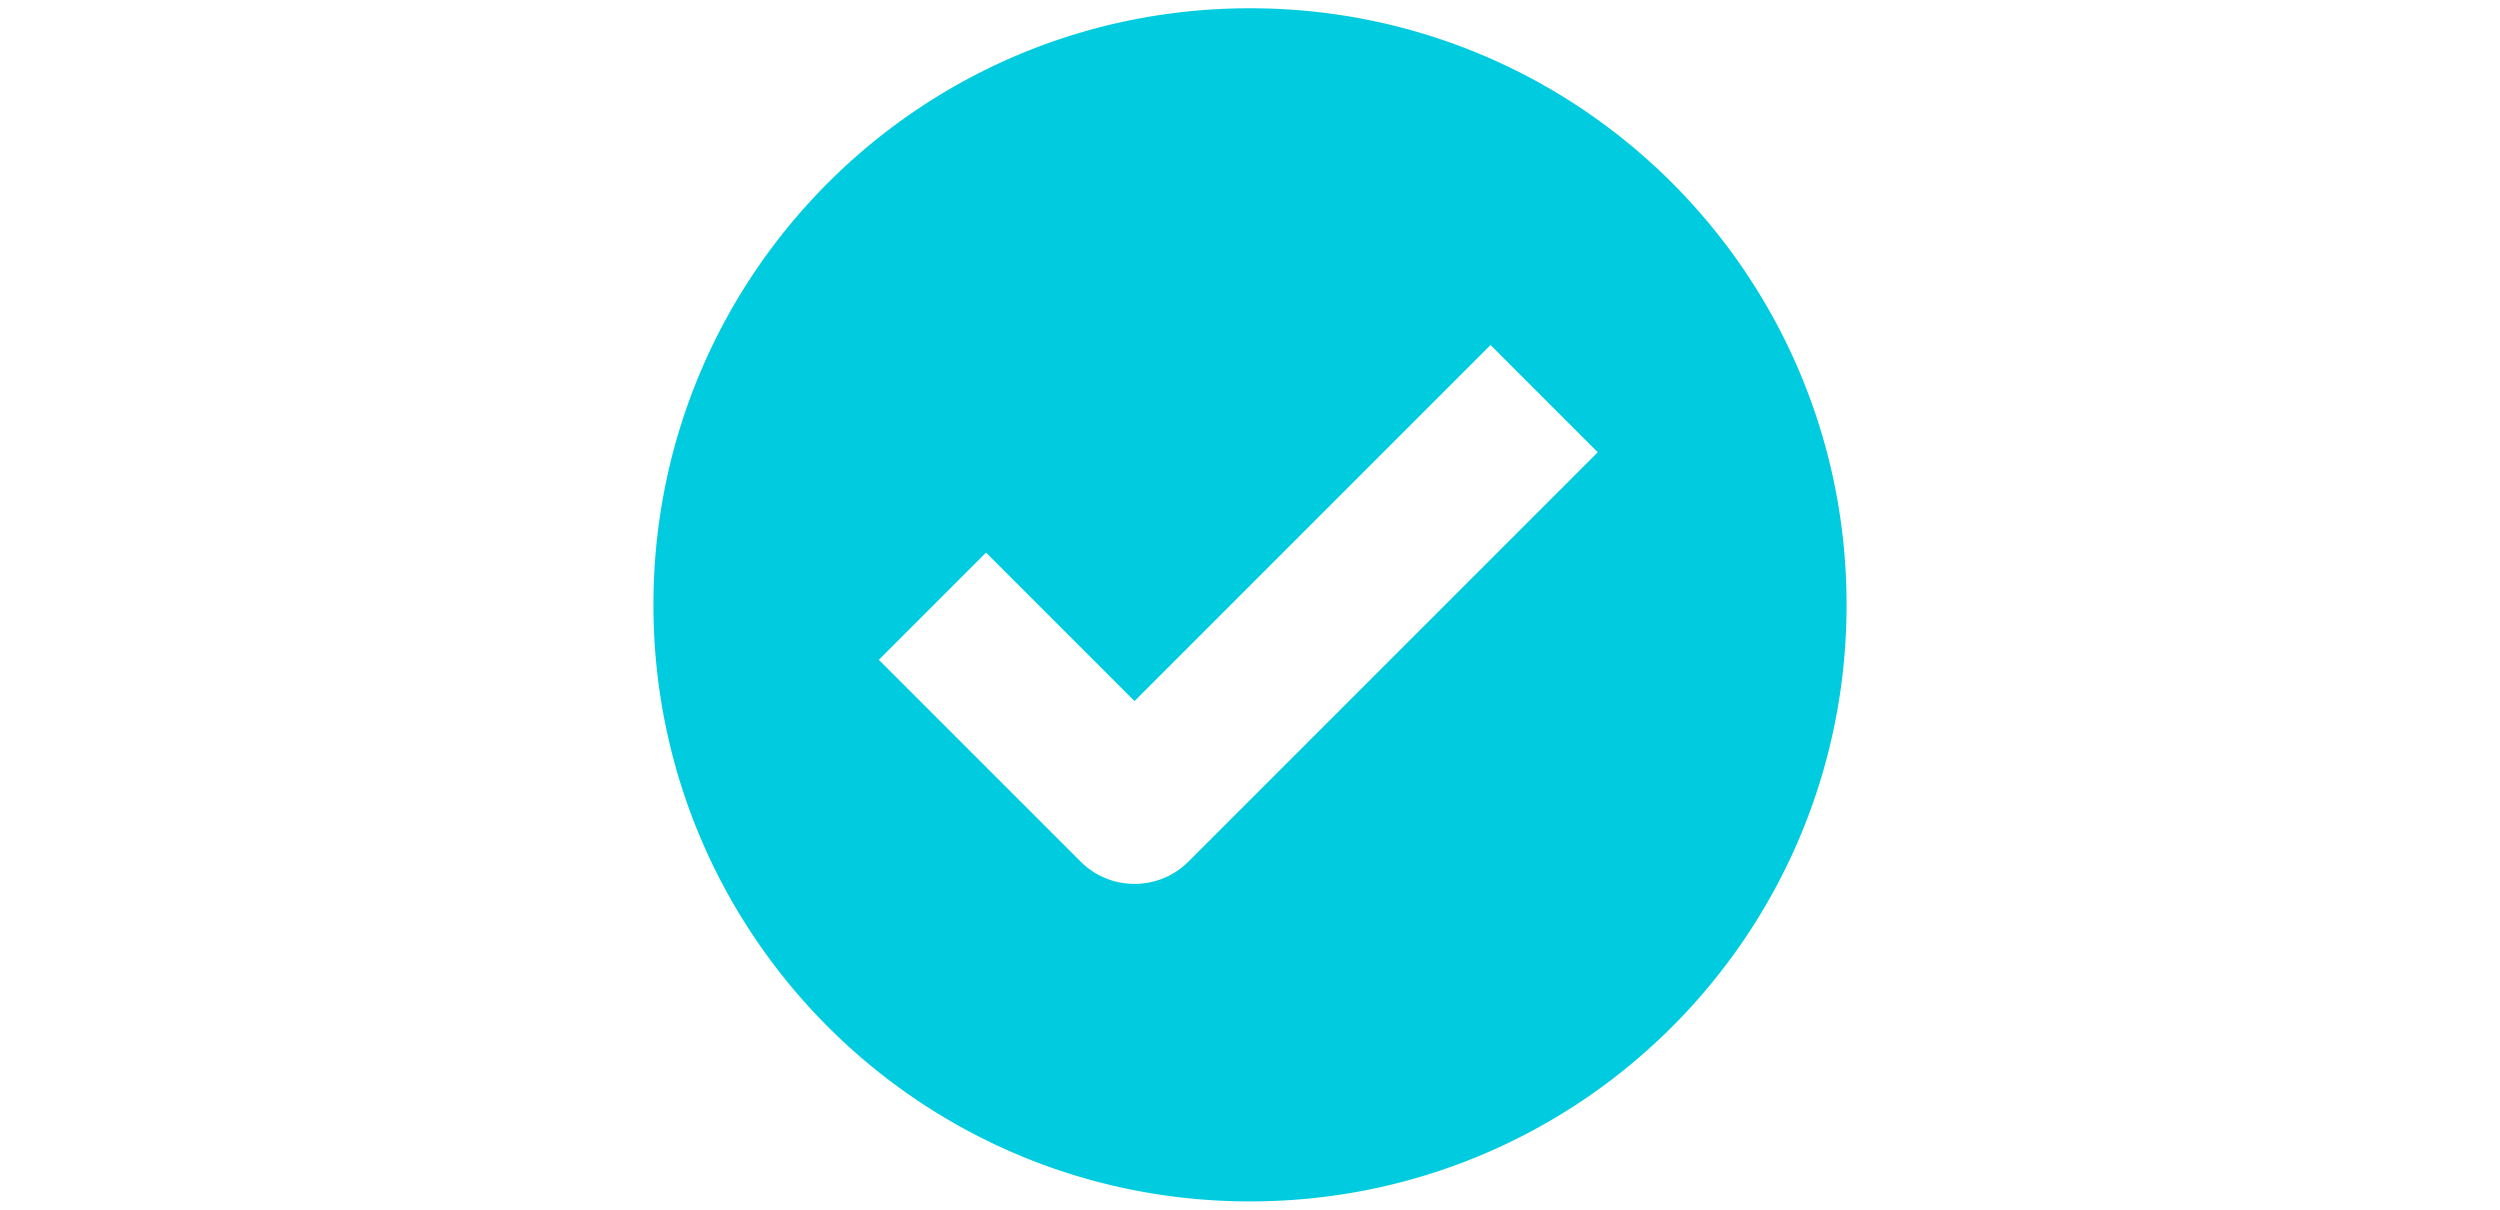 <svg xmlns="http://www.w3.org/2000/svg" width="124" height="60" viewBox="0 0 124 60"><g fill="none" fill-rule="evenodd"><path d="M0 0h124v60H0z"/><path fill="#01CCDF" fill-rule="nonzero" d="M62 .41C45.636.41 32.41 13.635 32.41 30S45.635 59.59 62 59.59 91.59 46.365 91.59 30 78.365.41 62 .41m-3.068 42.34a3.76 3.76 0 0 1-2.66 1.09 3.76 3.76 0 0 1-2.658-1.09L43.59 32.727l5.318-5.318 7.364 7.364 17.659-17.66 5.318 5.319z"/></g></svg>